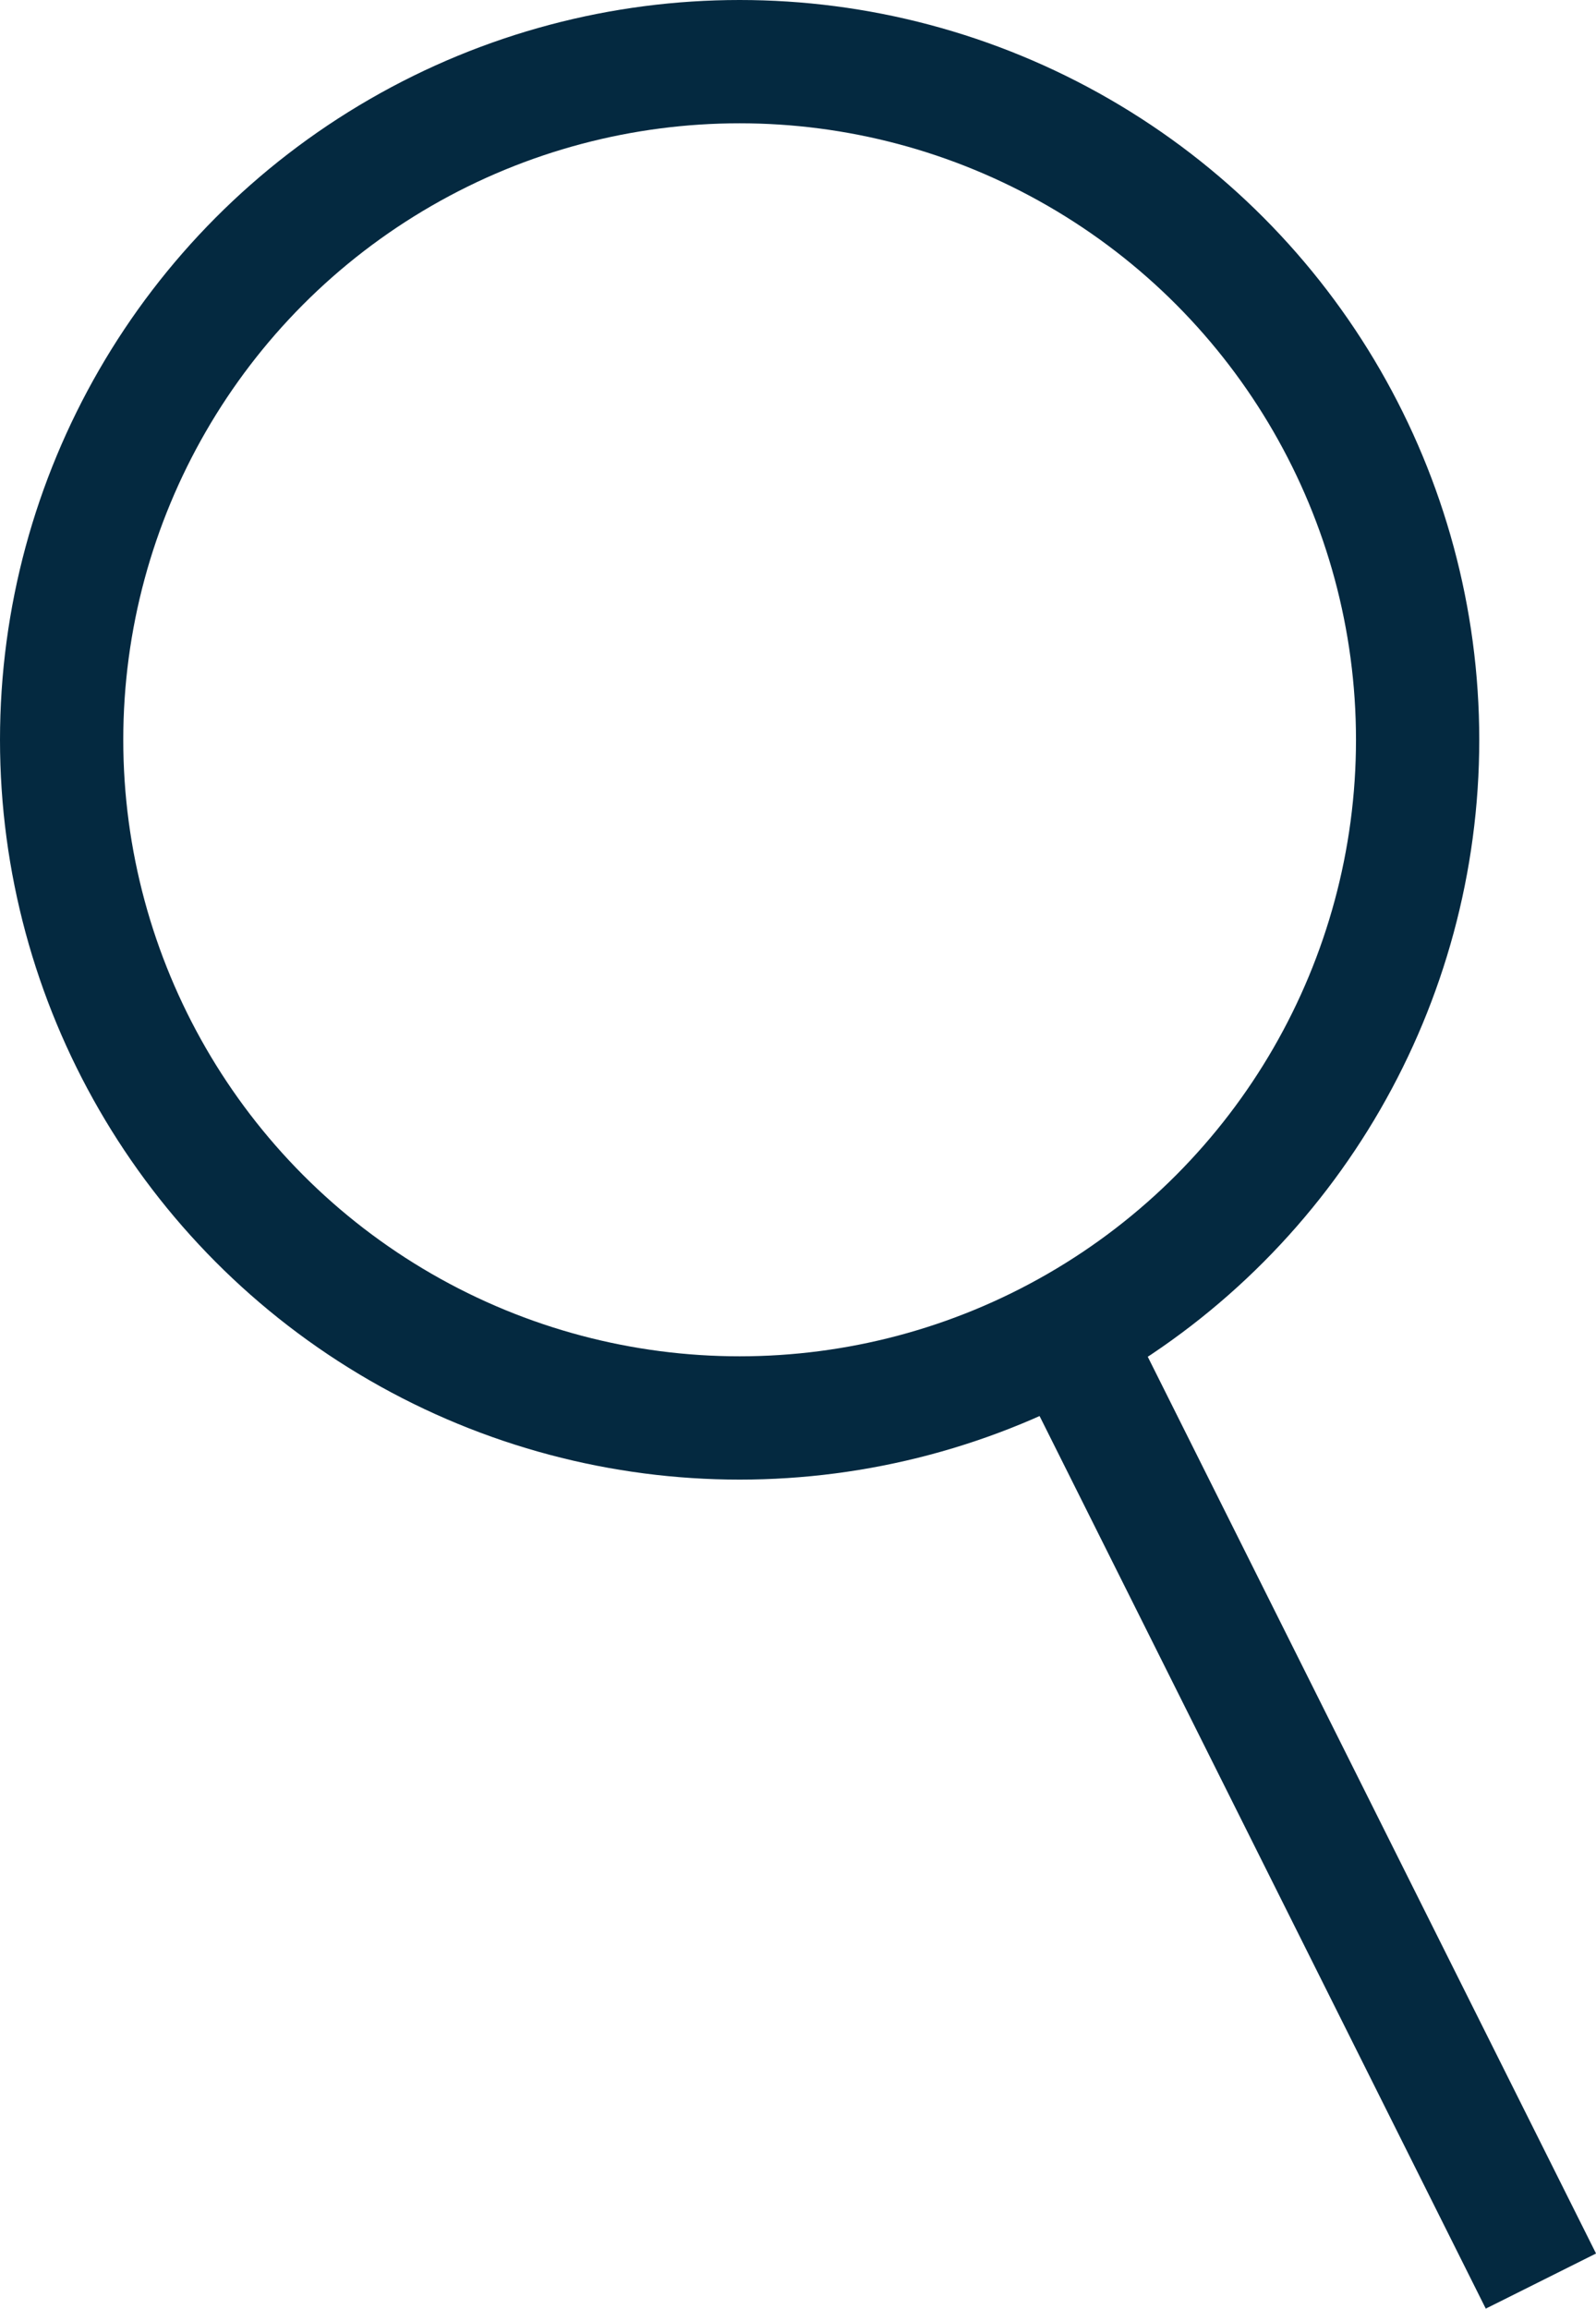 <svg xmlns="http://www.w3.org/2000/svg" width="12.947" height="18.724" viewBox="0 0 12.947 18.724">
  <g id="Grupo_37" data-name="Grupo 37" transform="translate(-9 -5.25)">
    <g id="Elipse_1" data-name="Elipse 1" transform="translate(9 5.25)" fill="none" stroke="#042940" stroke-width="1">
      <circle cx="6" cy="6" r="6" stroke="none"/>
      <circle cx="6" cy="6" r="5.5" fill="none"/>
    </g>
    <line id="Linha_1" data-name="Linha 1" x2="4" y2="8" transform="translate(17.5 15.75)" fill="none" stroke="#042940" stroke-width="1"/>
  </g>
</svg>
